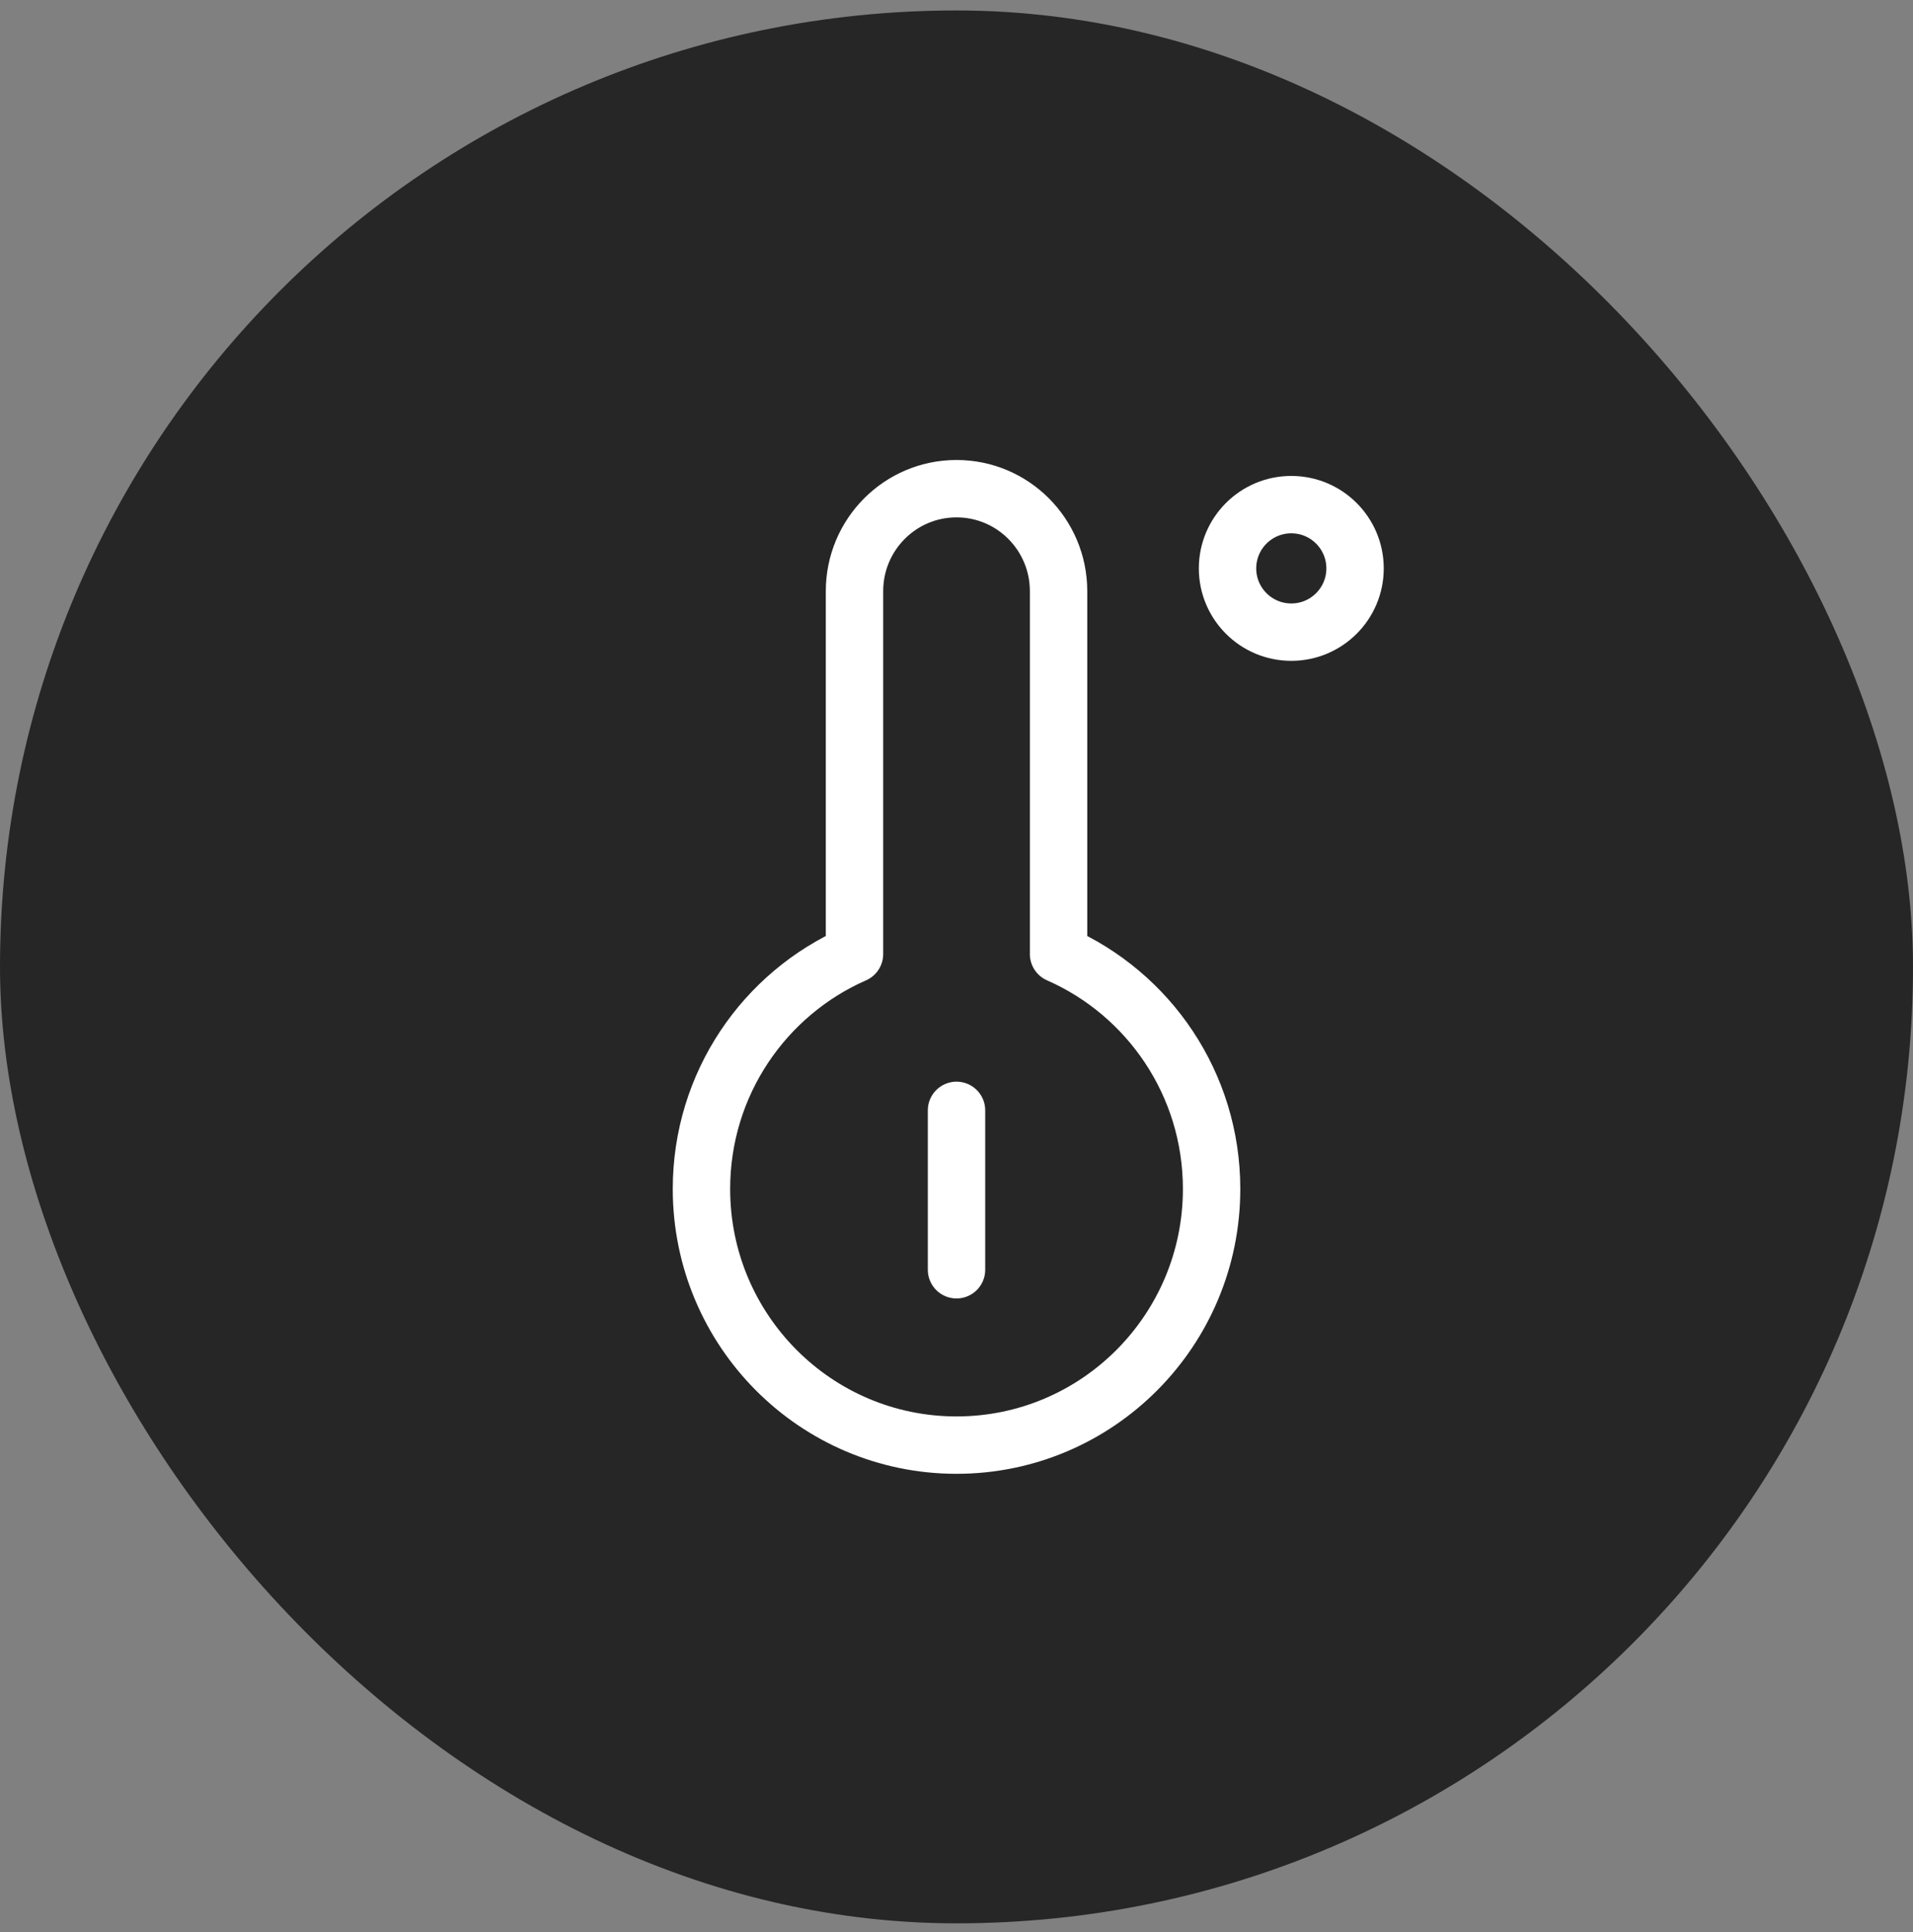 <svg width="100" height="101" viewBox="0 0 100 101" fill="none" xmlns="http://www.w3.org/2000/svg">
<rect x="0" y="0" width="100" height="101" fill="#808080" stroke="none"/>
<rect y="0.547" width="100" height="100" rx="50" fill="#262626"></rect>
<path fill-rule="evenodd" clip-rule="evenodd" d="M50.001 25.547C52.947 25.547 55.335 27.945 55.335 30.904L55.335 49.876C60.044 51.943 63.335 56.662 63.335 62.154C63.335 69.551 57.365 75.547 50.001 75.547C42.638 75.547 36.668 69.551 36.668 62.154C36.668 56.662 39.959 51.942 44.668 49.876L44.668 30.904C44.668 27.945 47.056 25.547 50.001 25.547Z" stroke="white" stroke-width="3" stroke-linejoin="round"></path>
<circle cx="67.501" cy="29.714" r="3.333" stroke="white" stroke-width="3"></circle>
<path d="M50.001 58.047V66.38" stroke="white" stroke-width="3" stroke-linecap="round"></path>
</svg>

